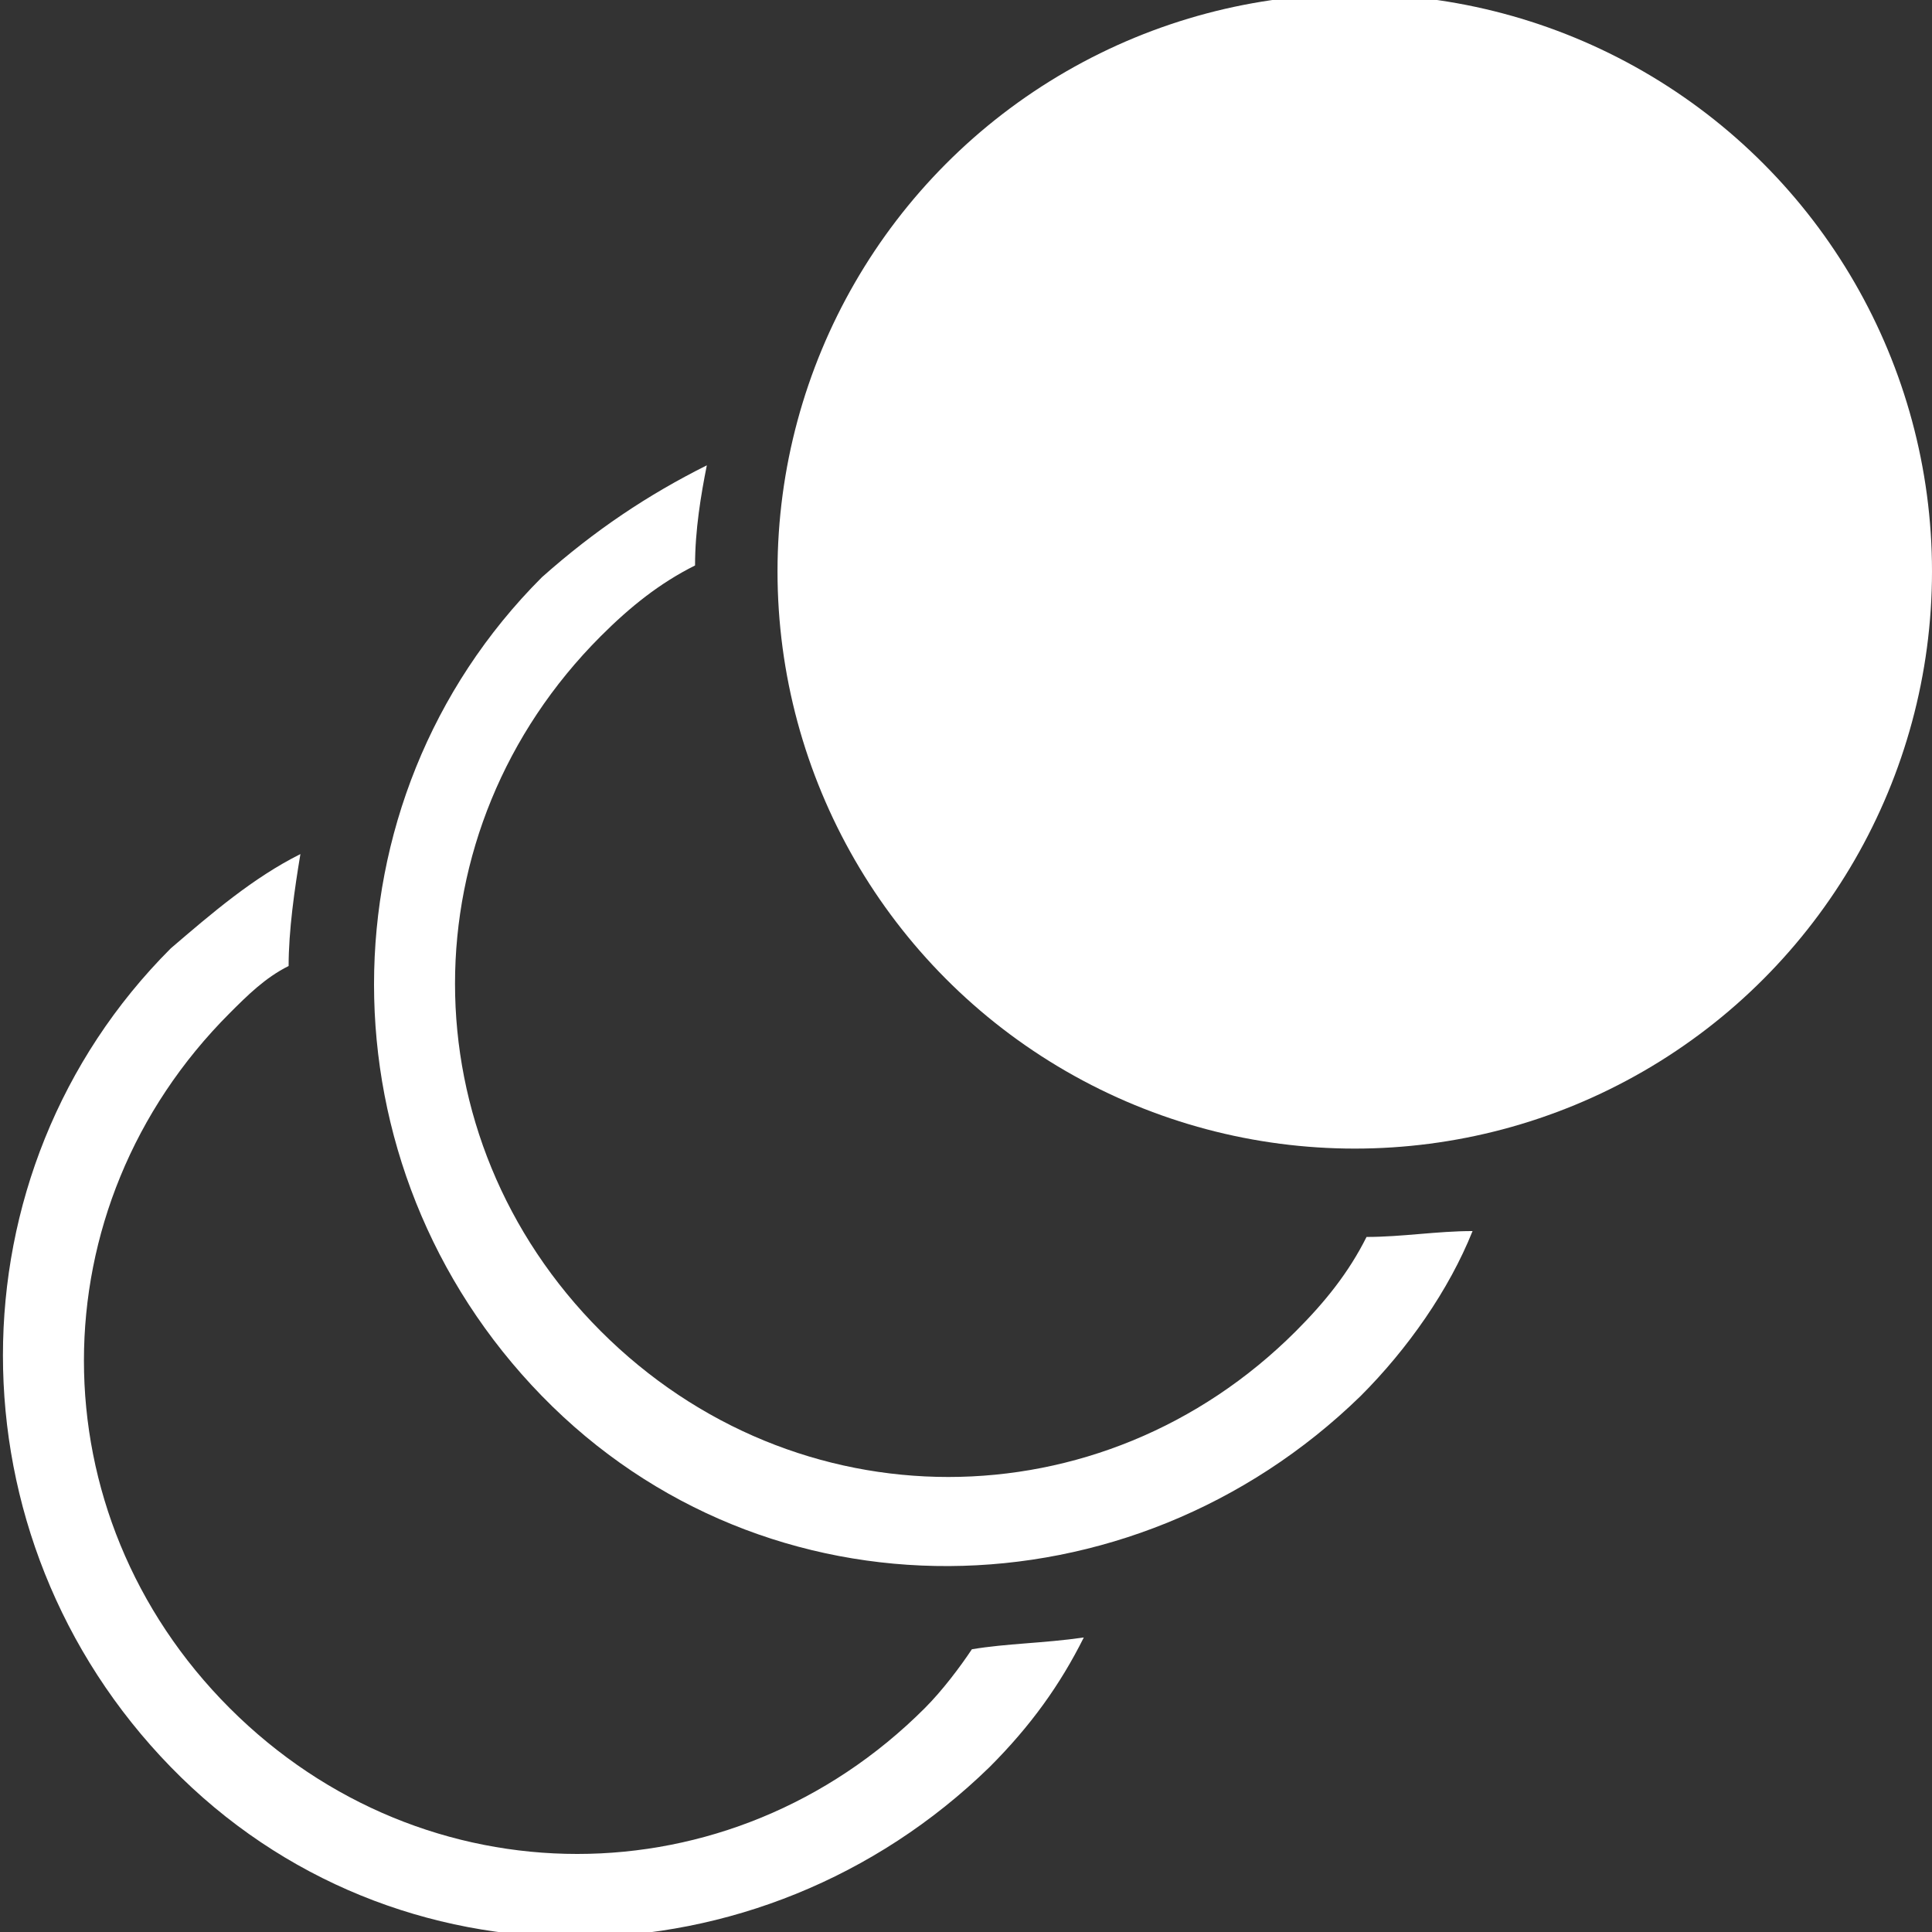 <?xml version="1.0" encoding="utf-8"?>
<!-- Generator: Adobe Illustrator 26.3.1, SVG Export Plug-In . SVG Version: 6.00 Build 0)  -->
<svg version="1.1" id="Layer_1" xmlns="http://www.w3.org/2000/svg" xmlns:xlink="http://www.w3.org/1999/xlink" x="0px" y="0px"
	 viewBox="0 0 32.8 32.8" style="enable-background:new 0 0 32.8 32.8;" xml:space="preserve">
<rect x="0" y="0" width="32.8" height="32.8" fill="#333333" stroke="none"/>
<style type="text/css">
	.st0{fill:#FFFFFF;}
</style>
<g>
	<circle class="st0" cx="23" cy="9.7" r="9.8"/>
	<g>
		<path class="st0" d="M16.5,28c-0.2,0.3-0.5,0.7-0.8,1c-3.3,3.3-8.5,3.3-11.8,0s-3.3-8.5,0-11.8c0.3-0.3,0.6-0.6,1-0.8
			c0-0.6,0.1-1.3,0.2-1.9c-0.8,0.4-1.5,1-2.2,1.6c-3.8,3.8-3.8,10,0,13.9s10,3.8,13.9,0c0.7-0.7,1.2-1.4,1.6-2.2
			C17.7,27.9,17.1,27.9,16.5,28z"/>
	</g>
	<g>
		<path class="st0" d="M23.2,21c-0.3,0.6-0.7,1.1-1.2,1.6c-3.3,3.3-8.5,3.3-11.8,0s-3.3-8.5,0-11.8c0.5-0.5,1-0.9,1.6-1.2
			c0-0.6,0.1-1.2,0.2-1.7C11,8.4,10.1,9,9.2,9.8c-3.8,3.8-3.8,10,0,13.9s10,3.8,13.9,0c0.8-0.8,1.5-1.8,1.9-2.8
			C24.4,20.9,23.8,21,23.2,21z"/>
	</g>
</g>
</svg>
